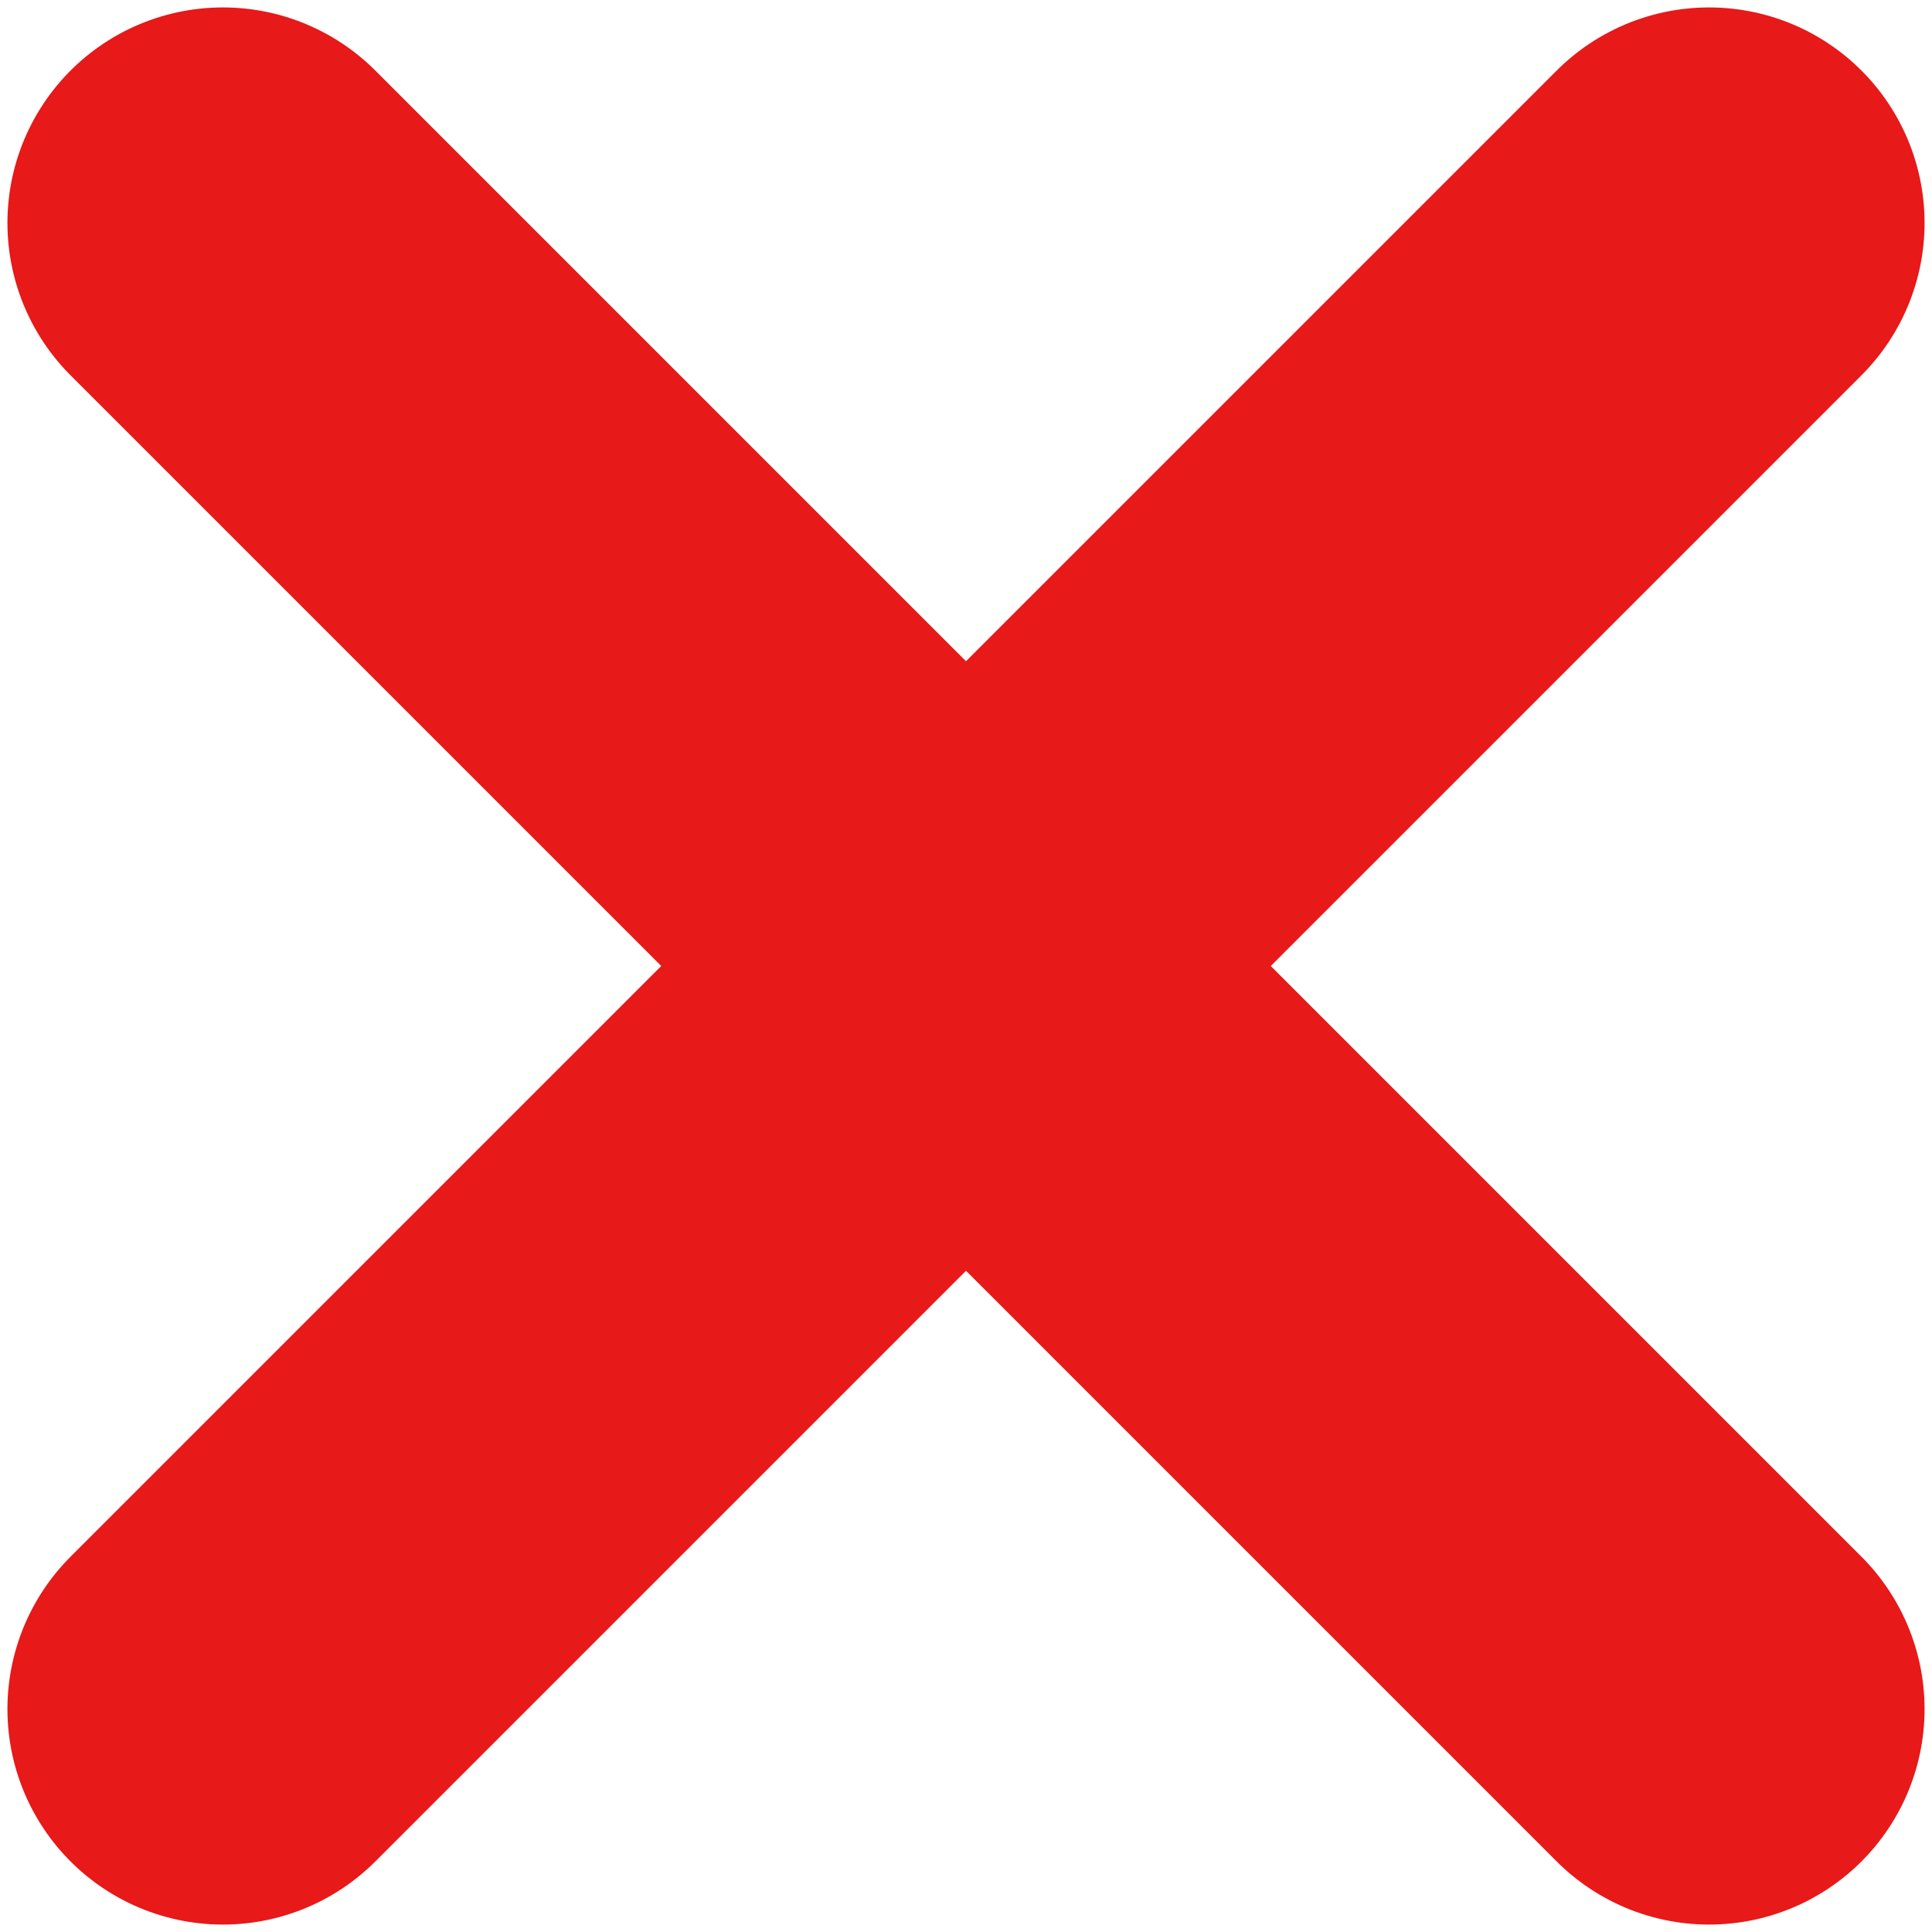 <svg xmlns="http://www.w3.org/2000/svg" width="130" height="130" viewBox="0 0 130 130" fill="none"><path d="M15 15L115 115M15 115L115 15" stroke="#E71919" stroke-width="29" stroke-linecap="round" stroke-linejoin="round"></path></svg>